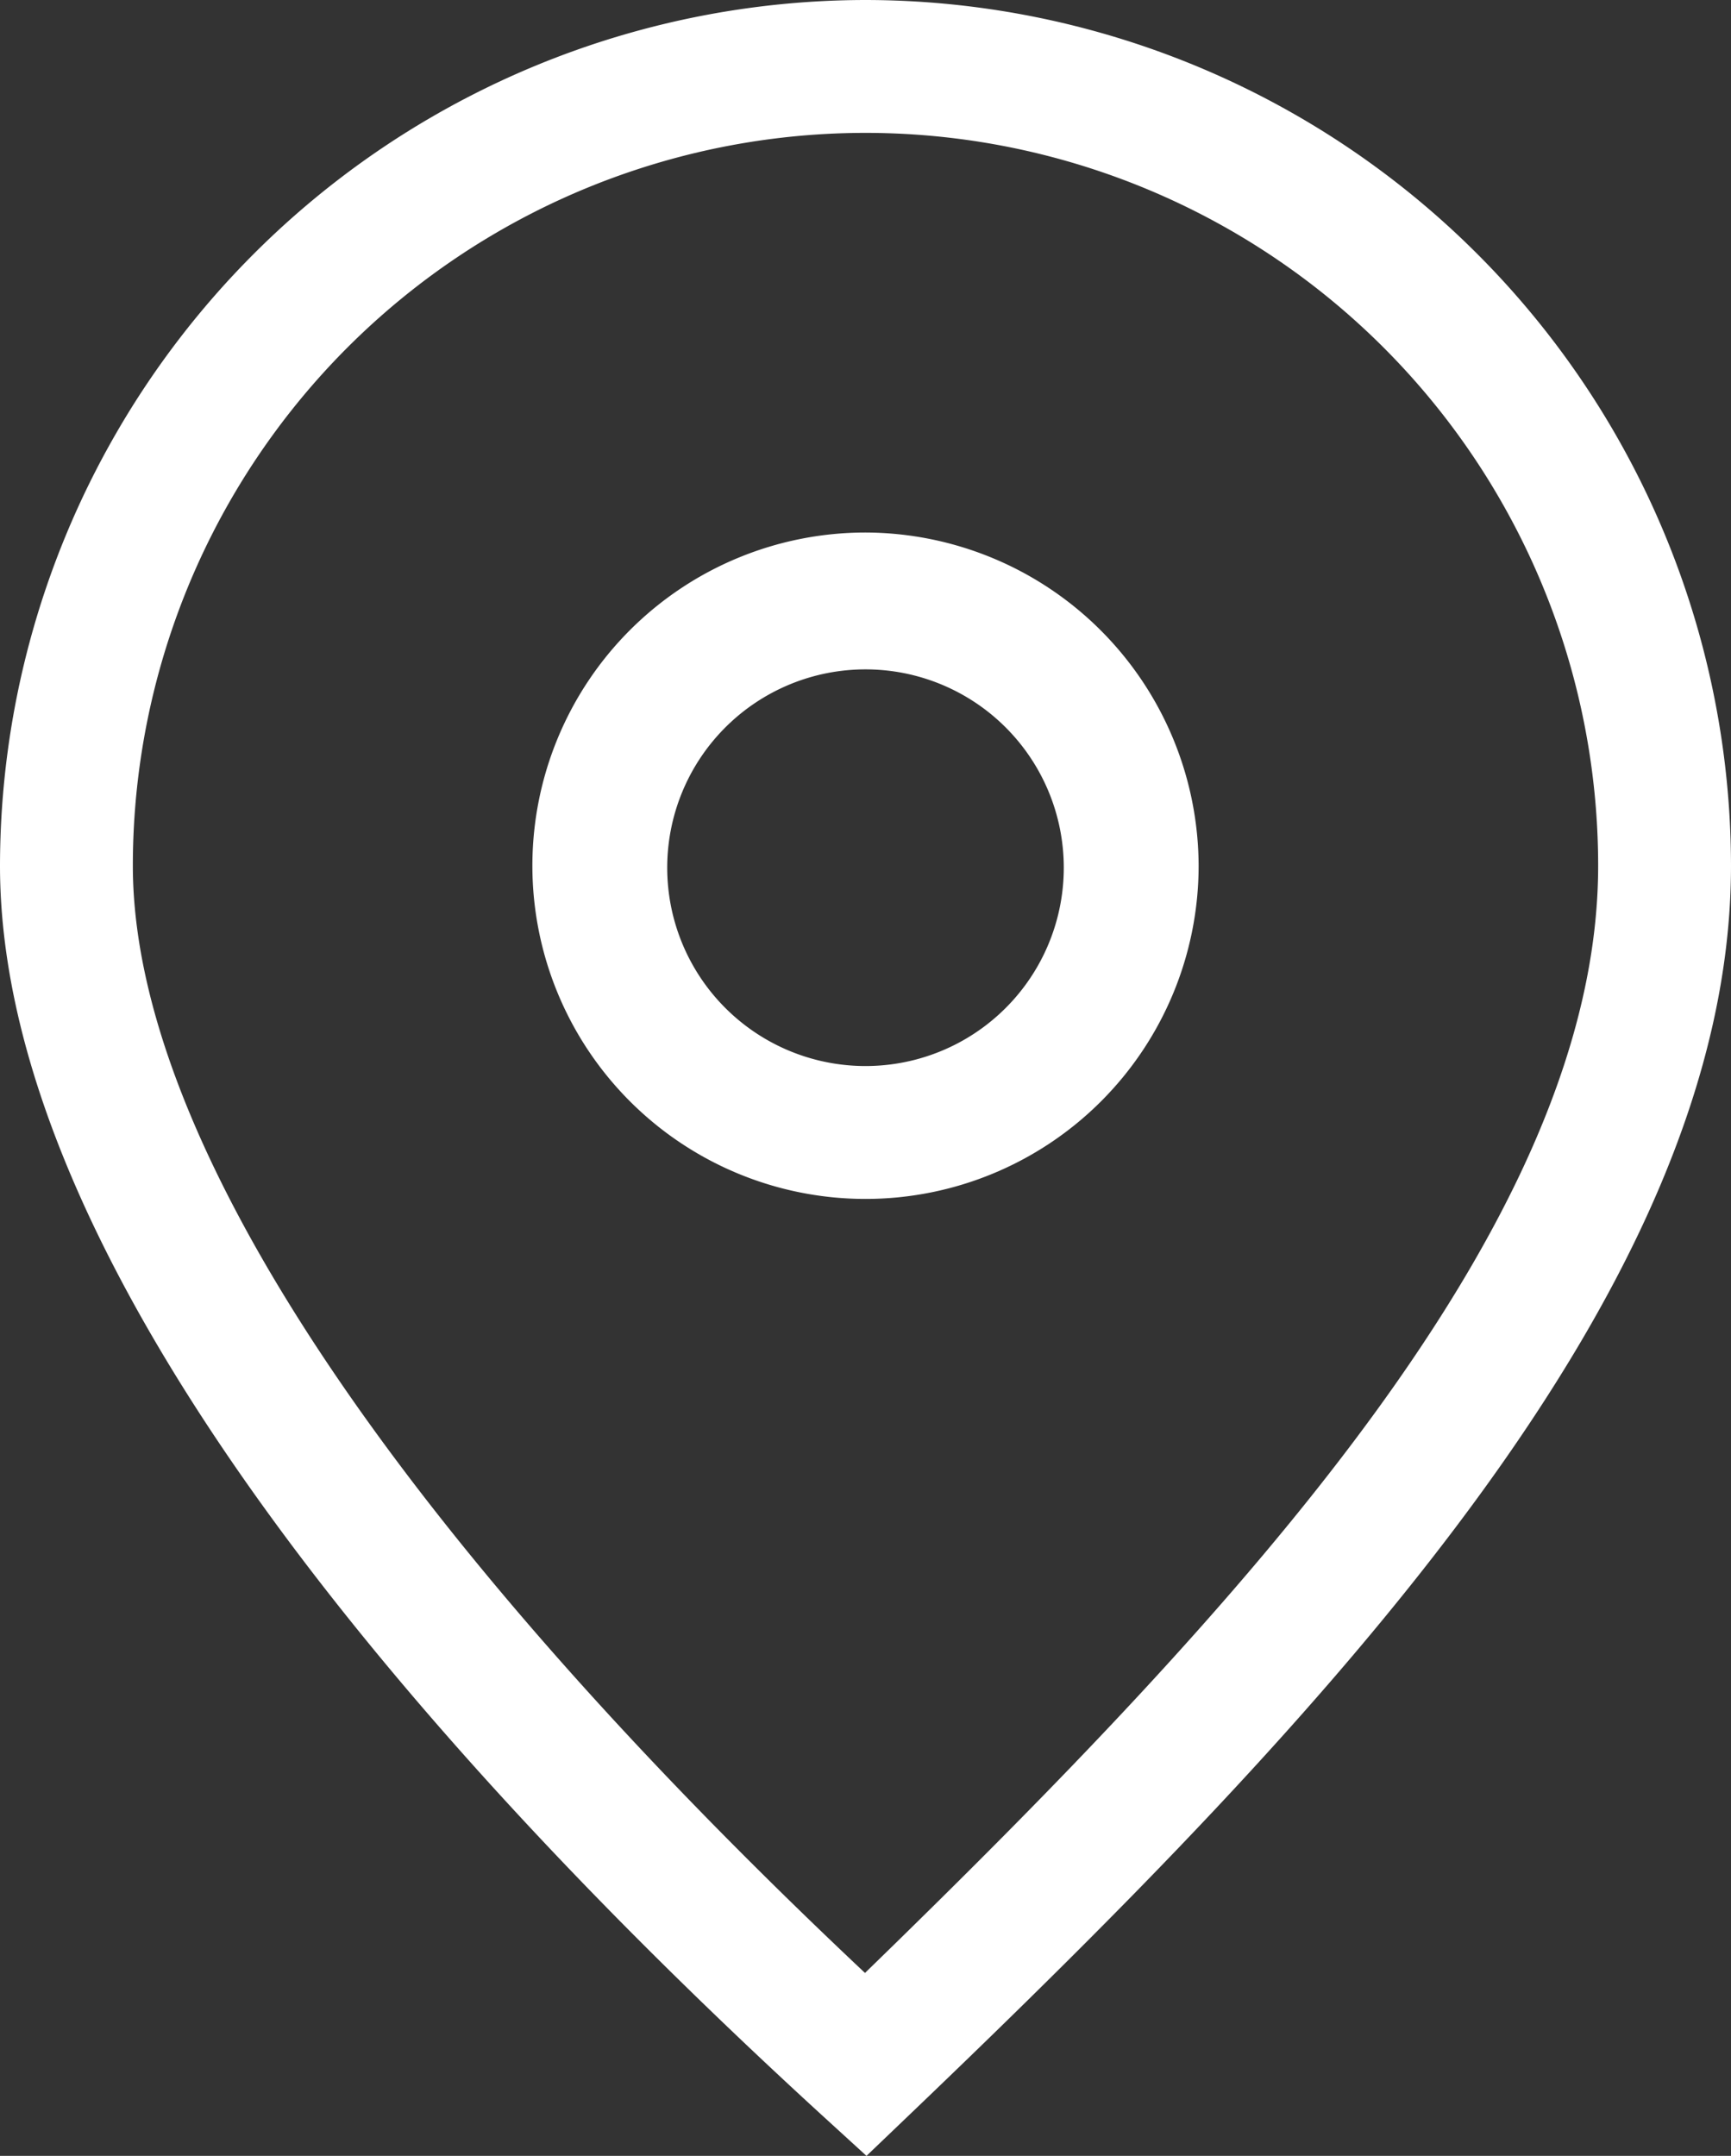 <svg xmlns="http://www.w3.org/2000/svg" viewBox="0 0 17.46 21.74"><rect x="0" y="0" width="17.46" height="21.74" fill="#333333" stroke="none"/><defs><style>.cls-1{fill:#fff;}</style></defs><title>Asset 2adresa</title><g id="Layer_2" data-name="Layer 2"><g id="Layer_1-2" data-name="Layer 1"><g id="Map_pin" data-name="Map pin"><path class="cls-1" d="M8.73,0A8.74,8.74,0,0,0,0,8.73c0,4.15,4.5,9.13,8.28,12.59l.46.42.46-.44c4.18-4,8.26-8.31,8.26-12.57A8.74,8.74,0,0,0,8.73,0Zm0,19.9C4,15.45,1.34,11.5,1.34,8.73a7.39,7.39,0,0,1,14.78,0C16.12,12.32,12.53,16.2,8.72,19.9Z"/><path class="cls-1" d="M8.73,5.37a3.36,3.36,0,1,0,3.36,3.36A3.37,3.37,0,0,0,8.73,5.37Zm0,5.38a2,2,0,1,1,2-2A2,2,0,0,1,8.73,10.75Z"/></g></g></g></svg>